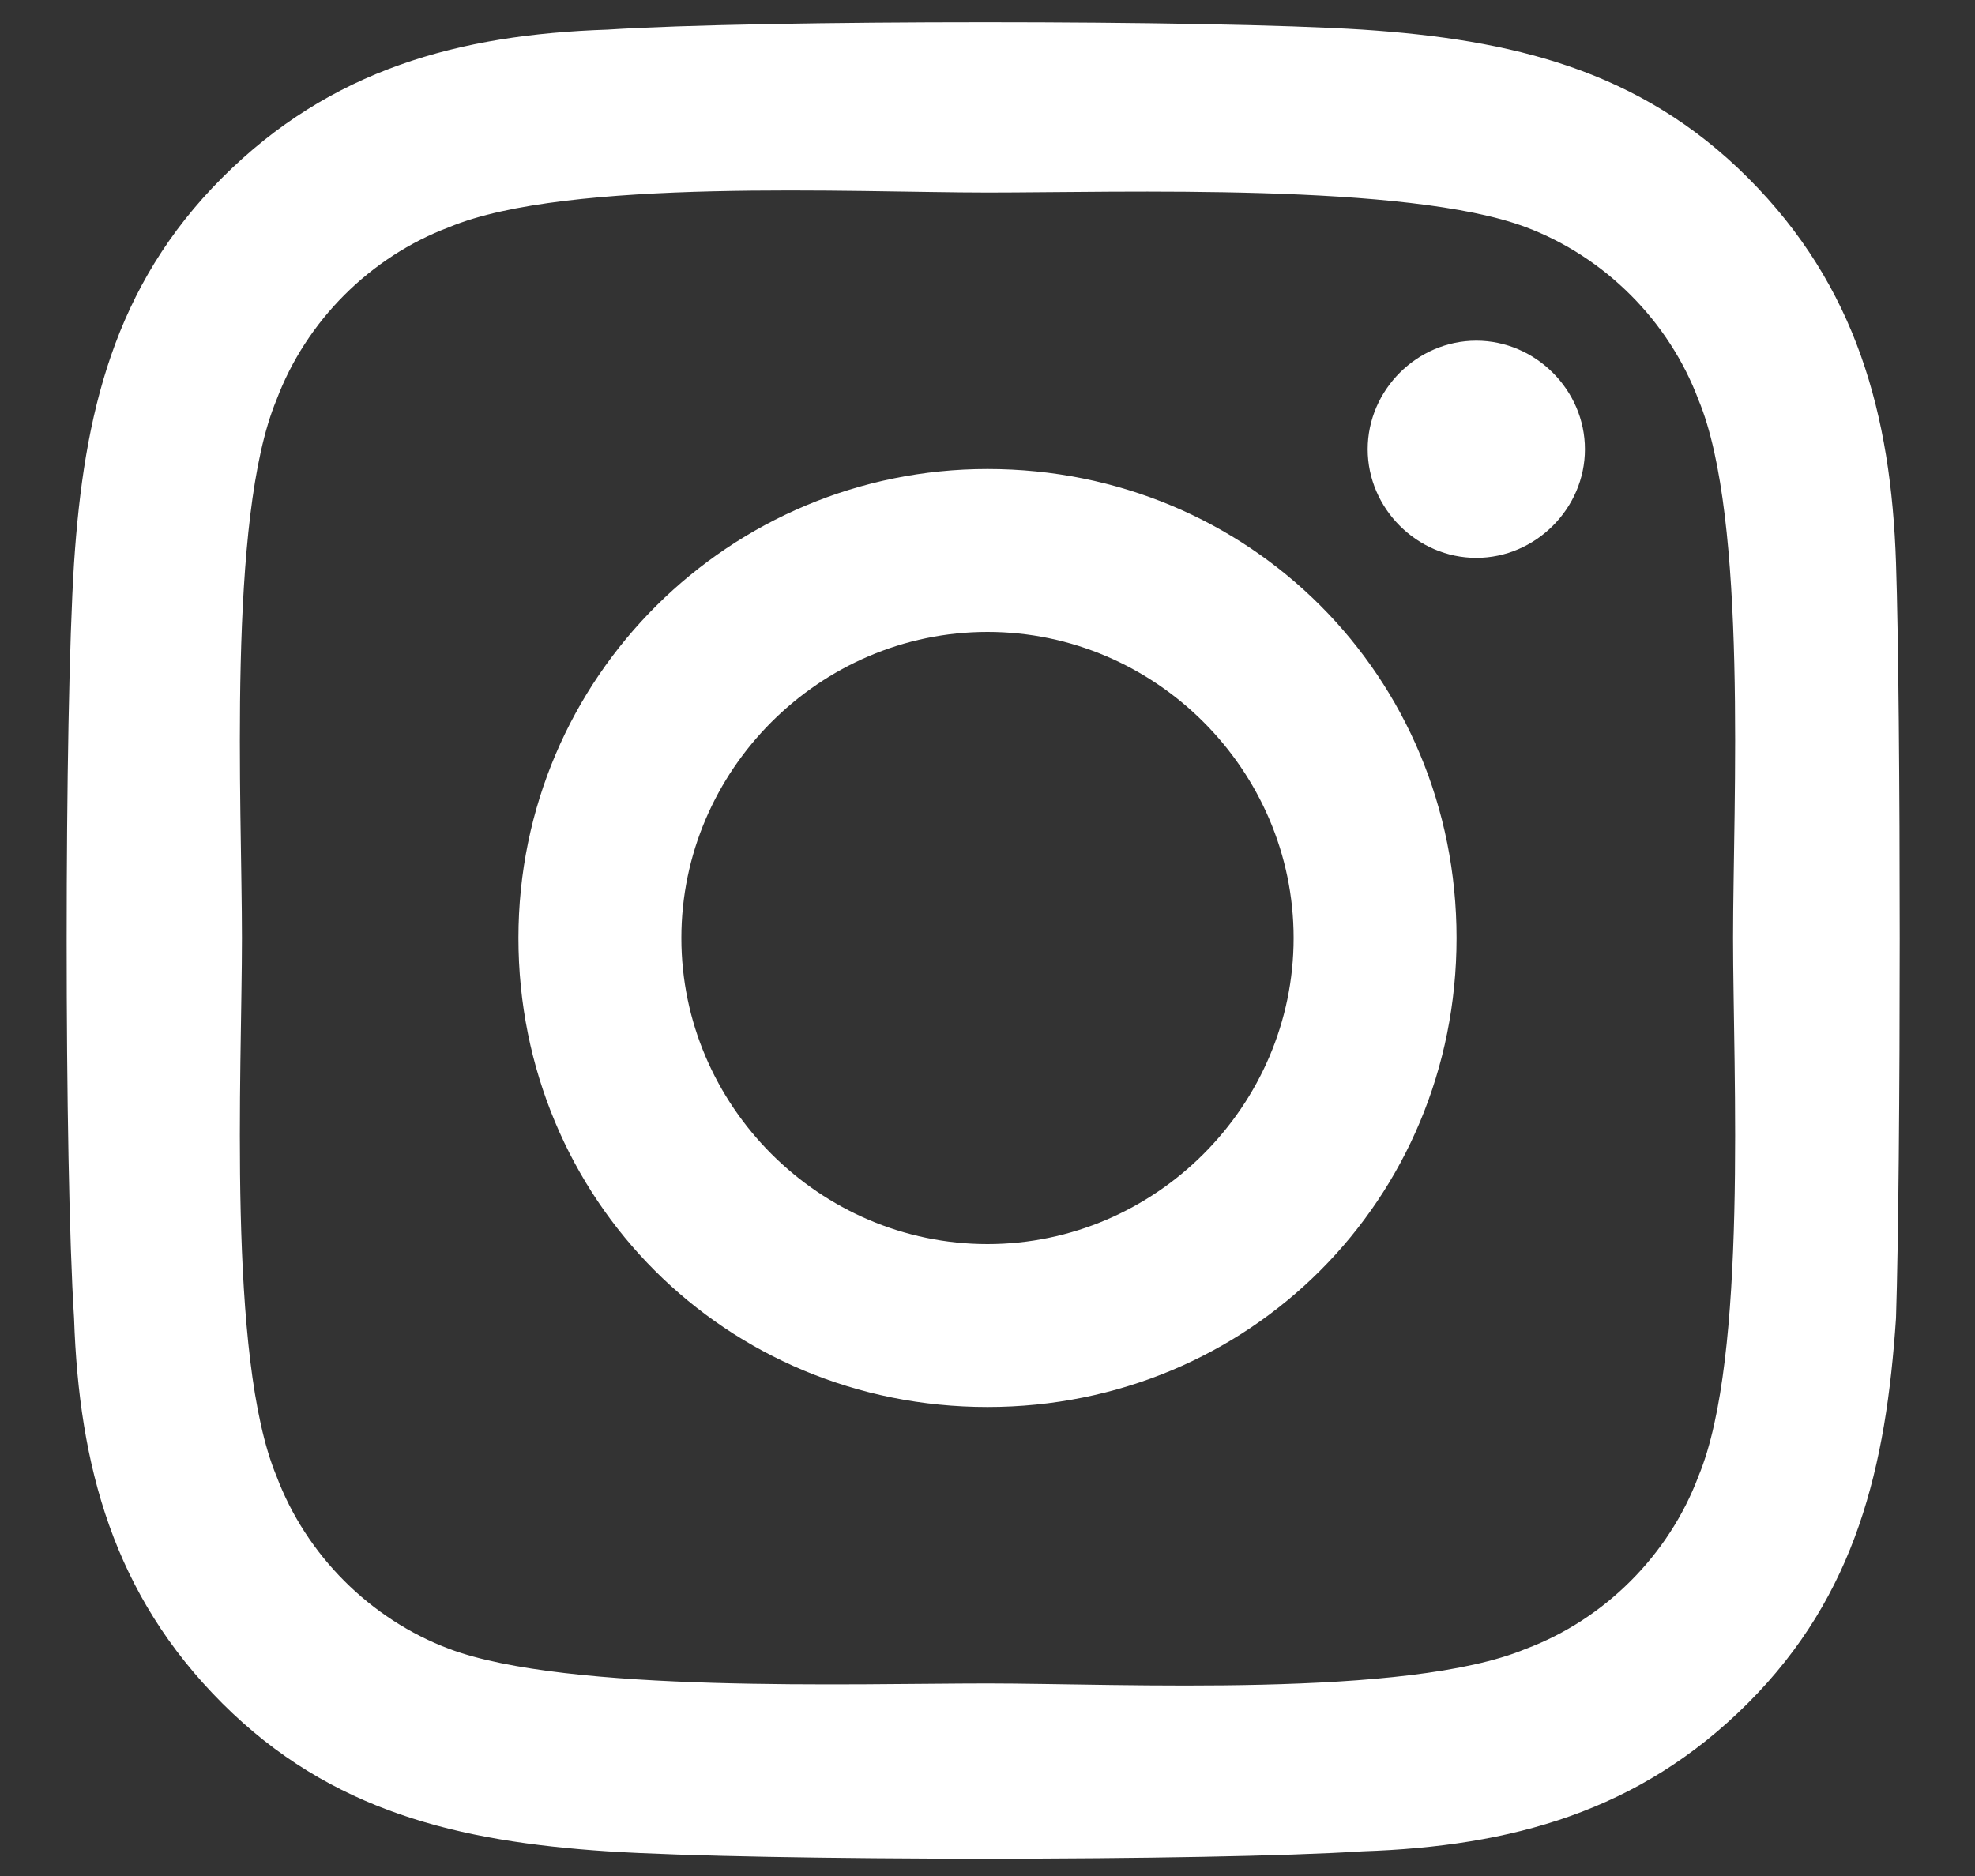 <?xml version="1.0" encoding="utf-8"?>
<!-- Generator: Adobe Illustrator 27.9.0, SVG Export Plug-In . SVG Version: 6.00 Build 0)  -->
<svg version="1.1" id="Livello_1" xmlns="http://www.w3.org/2000/svg" xmlns:xlink="http://www.w3.org/1999/xlink" x="0px" y="0px"
	 width="40px" height="38px" viewBox="0 0 40 38" style="enable-background:new 0 0 40 38;" xml:space="preserve">
<rect x="0" y="0" width="40" height="38" fill="#333333" stroke="none"/>
<style type="text/css">
	.st0{fill:#FFFFFF;}
</style>
<path class="st0" d="M20,9.5c-5.2,0-9.5,4.2-9.5,9.5s4.2,9.5,9.5,9.5s9.5-4.2,9.5-9.5S25.3,9.5,20,9.5z M20,25.2
	c-3.4,0-6.2-2.8-6.2-6.2s2.8-6.2,6.2-6.2s6.2,2.8,6.2,6.2S23.4,25.2,20,25.2L20,25.2z M32.1,9.1c0,1.2-1,2.2-2.2,2.2
	c-1.2,0-2.2-1-2.2-2.2s1-2.2,2.2-2.2C31.1,6.9,32.1,7.9,32.1,9.1z M38.4,11.4c-0.1-3-0.8-5.6-3-7.8c-2.2-2.2-4.8-2.8-7.8-3
	c-3.1-0.2-12.2-0.2-15.3,0c-3,0.1-5.6,0.8-7.8,3s-2.8,4.8-3,7.8c-0.2,3.1-0.2,12.2,0,15.3c0.1,3,0.8,5.6,3,7.8
	c2.2,2.2,4.8,2.8,7.8,3c3.1,0.2,12.2,0.2,15.3,0c3-0.1,5.6-0.8,7.8-3c2.2-2.2,2.8-4.8,3-7.8C38.5,23.6,38.5,14.4,38.4,11.4
	L38.4,11.4z M34.4,29.9c-0.6,1.6-1.9,2.9-3.5,3.5c-2.4,1-8.2,0.7-10.9,0.7s-8.5,0.2-10.9-0.7c-1.6-0.6-2.9-1.9-3.5-3.5
	c-1-2.4-0.7-8.2-0.7-10.9S4.6,10.5,5.6,8.1c0.6-1.6,1.9-2.9,3.5-3.5c2.4-1,8.2-0.7,10.9-0.7s8.5-0.2,10.9,0.7
	c1.6,0.6,2.9,1.9,3.5,3.5c1,2.4,0.7,8.2,0.7,10.9S35.4,27.5,34.4,29.9z"/>
</svg>
